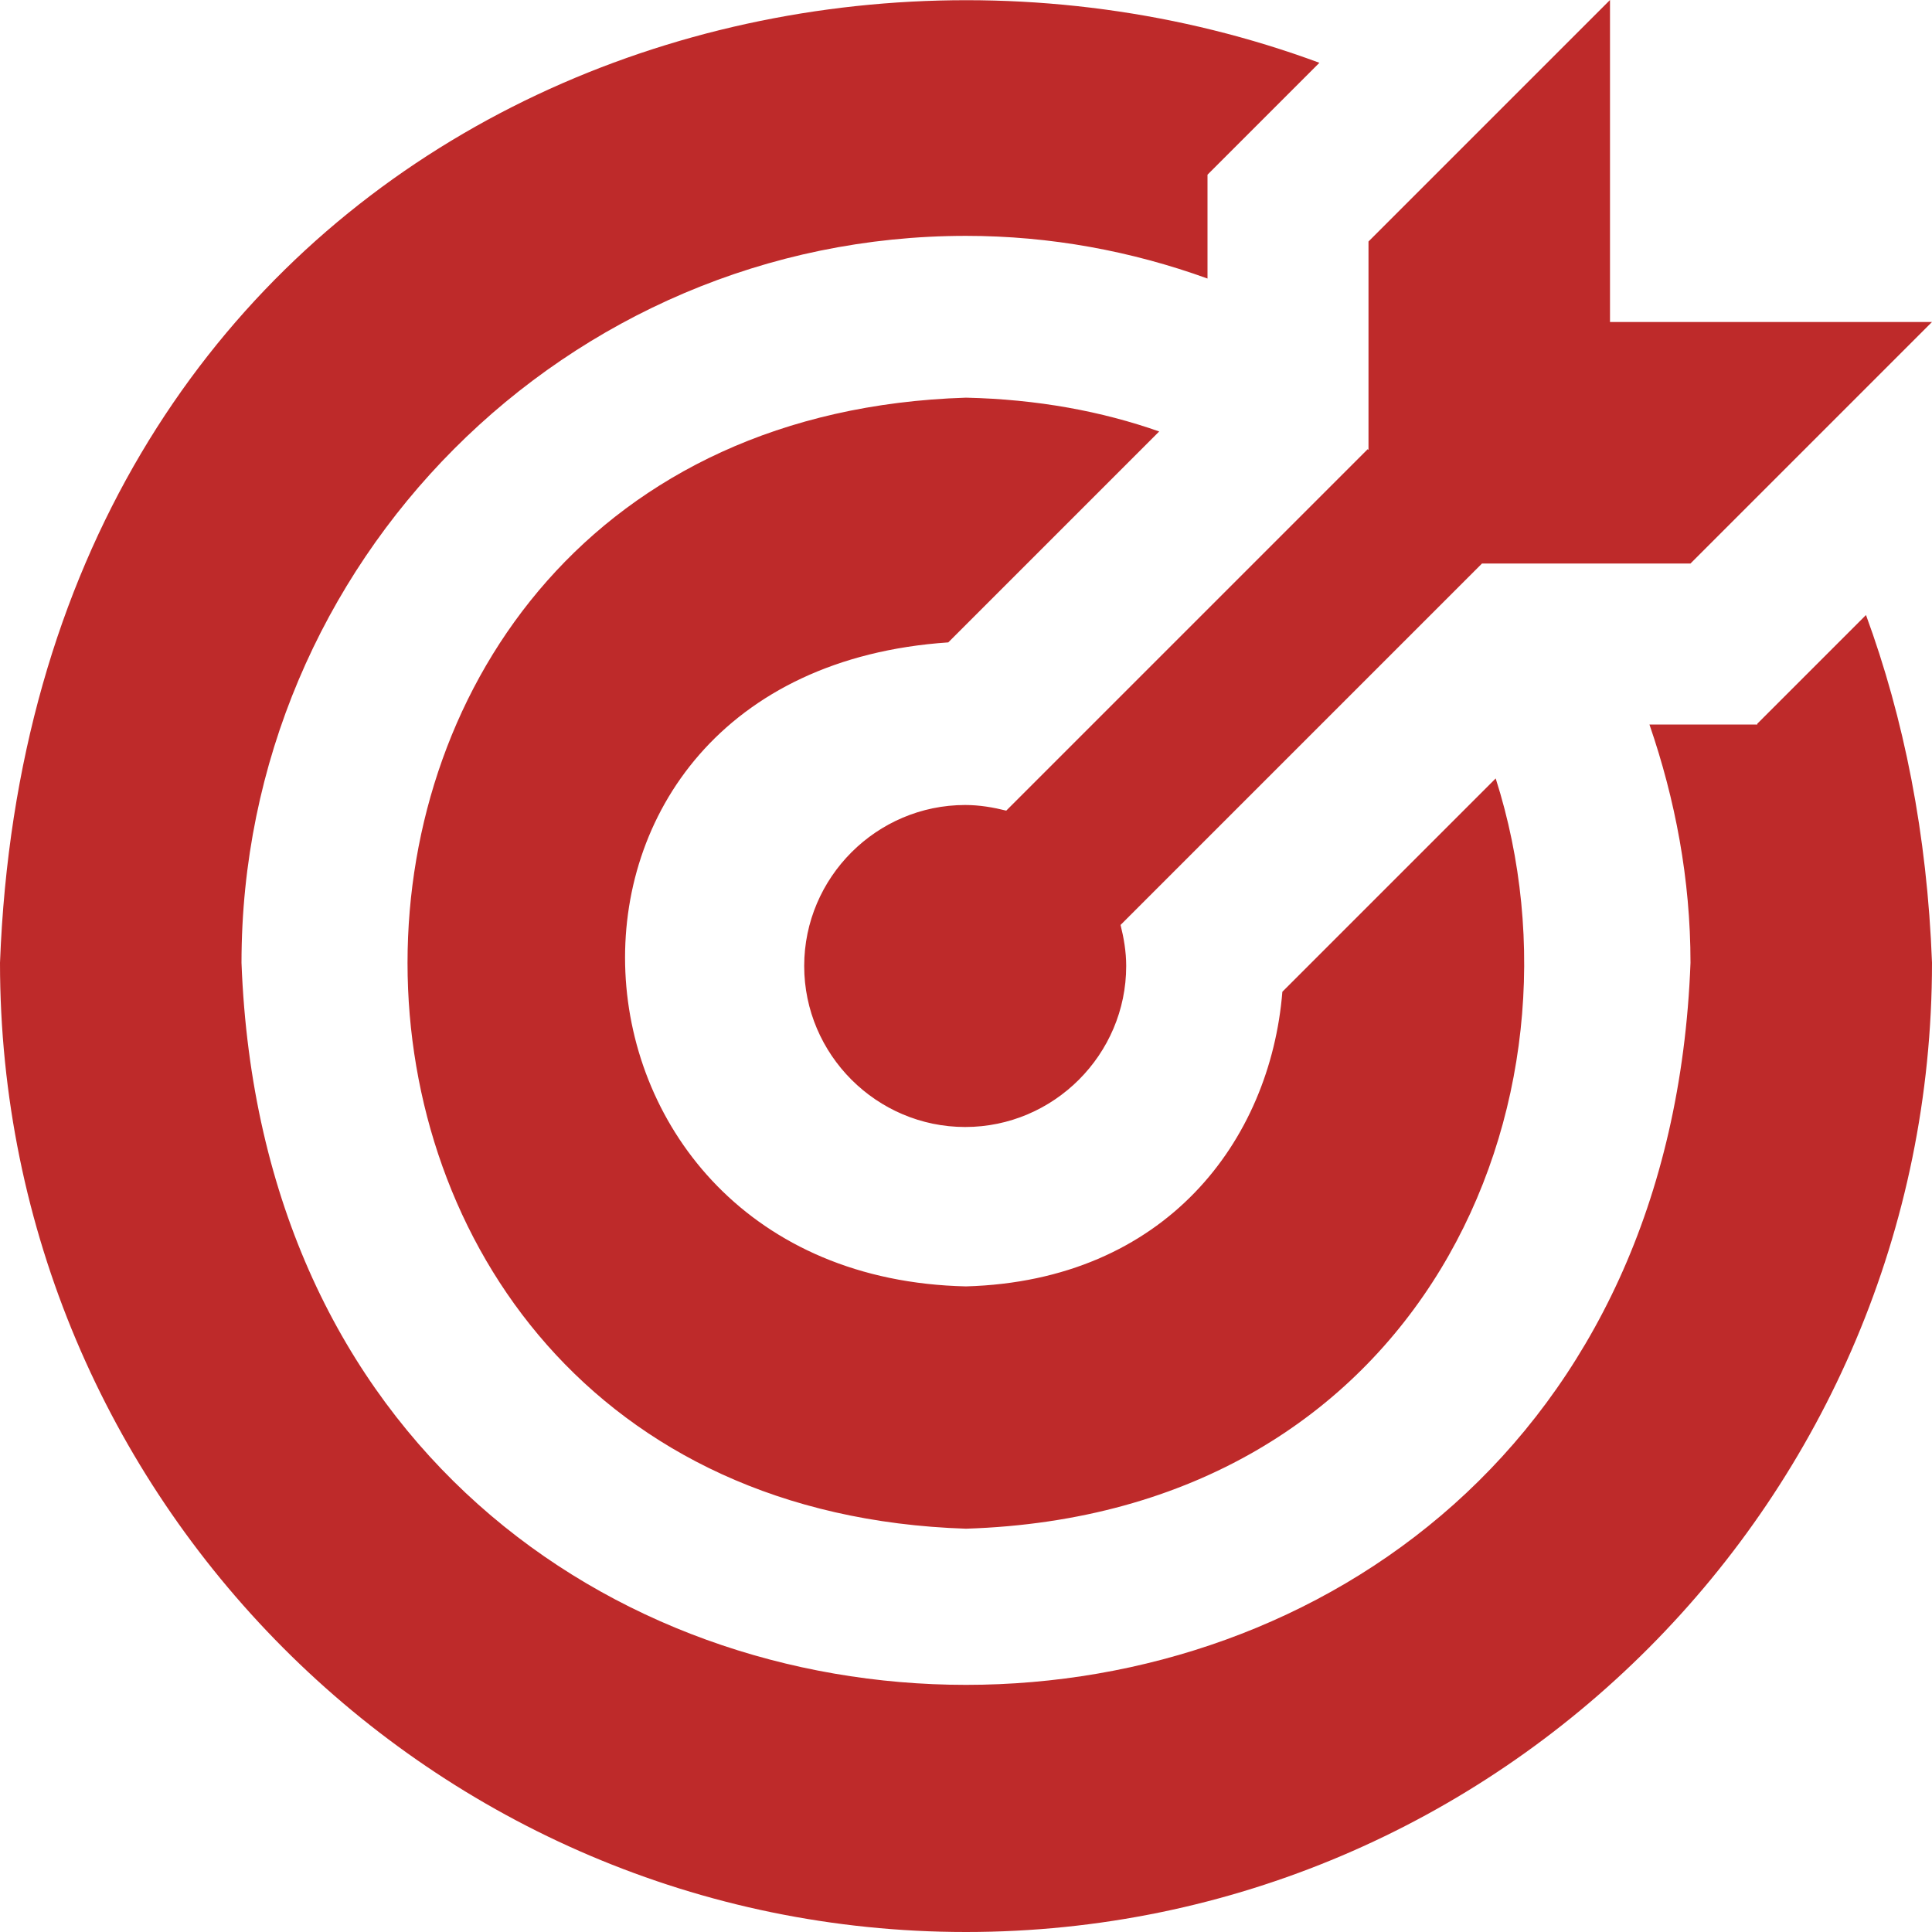 <svg width="36" height="36" viewBox="0 0 36 36" fill="none" xmlns="http://www.w3.org/2000/svg">
<g clip-path="url(#clip0_439_4740)">
<path d="M25.5 8.385V4.5L30 0V6H36L31.5 10.5H27.615L20.88 17.235C20.94 17.475 20.985 17.73 20.985 18C20.985 19.65 19.635 21 17.985 21C16.335 21 14.985 19.65 14.985 18C14.985 16.35 16.335 15 17.985 15C18.255 15 18.51 15.045 18.75 15.105L25.485 8.37L25.5 8.385ZM32.745 13.5H30.735C31.215 14.895 31.5 16.38 31.5 17.94C30.825 35.88 5.175 35.88 4.5 17.94C4.5 10.47 10.56 4.395 18 4.395C19.575 4.395 21.09 4.68 22.5 5.19V3.255L24.585 1.17C14.25 -2.655 0.57 2.925 0 17.94C0 27.9 8.07 36 18 36C27.93 36 36 27.9 36 17.94C35.91 15.54 35.475 13.38 34.77 11.46L32.745 13.485V13.5ZM17.685 11.955L21.6 8.04C20.535 7.665 19.335 7.44 18 7.41C4.125 7.845 4.125 28.035 18 28.485C26.505 28.215 29.79 20.52 27.87 14.505L23.895 18.48C23.67 21.255 21.72 23.865 18 23.97C9.945 23.79 9.24 12.54 17.67 11.97L17.685 11.955Z" fill="#BE2A2A"/>
</g>
<defs>
<clipPath id="clip0_439_4740">
<rect width="36" height="36" fill="white"/>
</clipPath>
</defs>
</svg>
